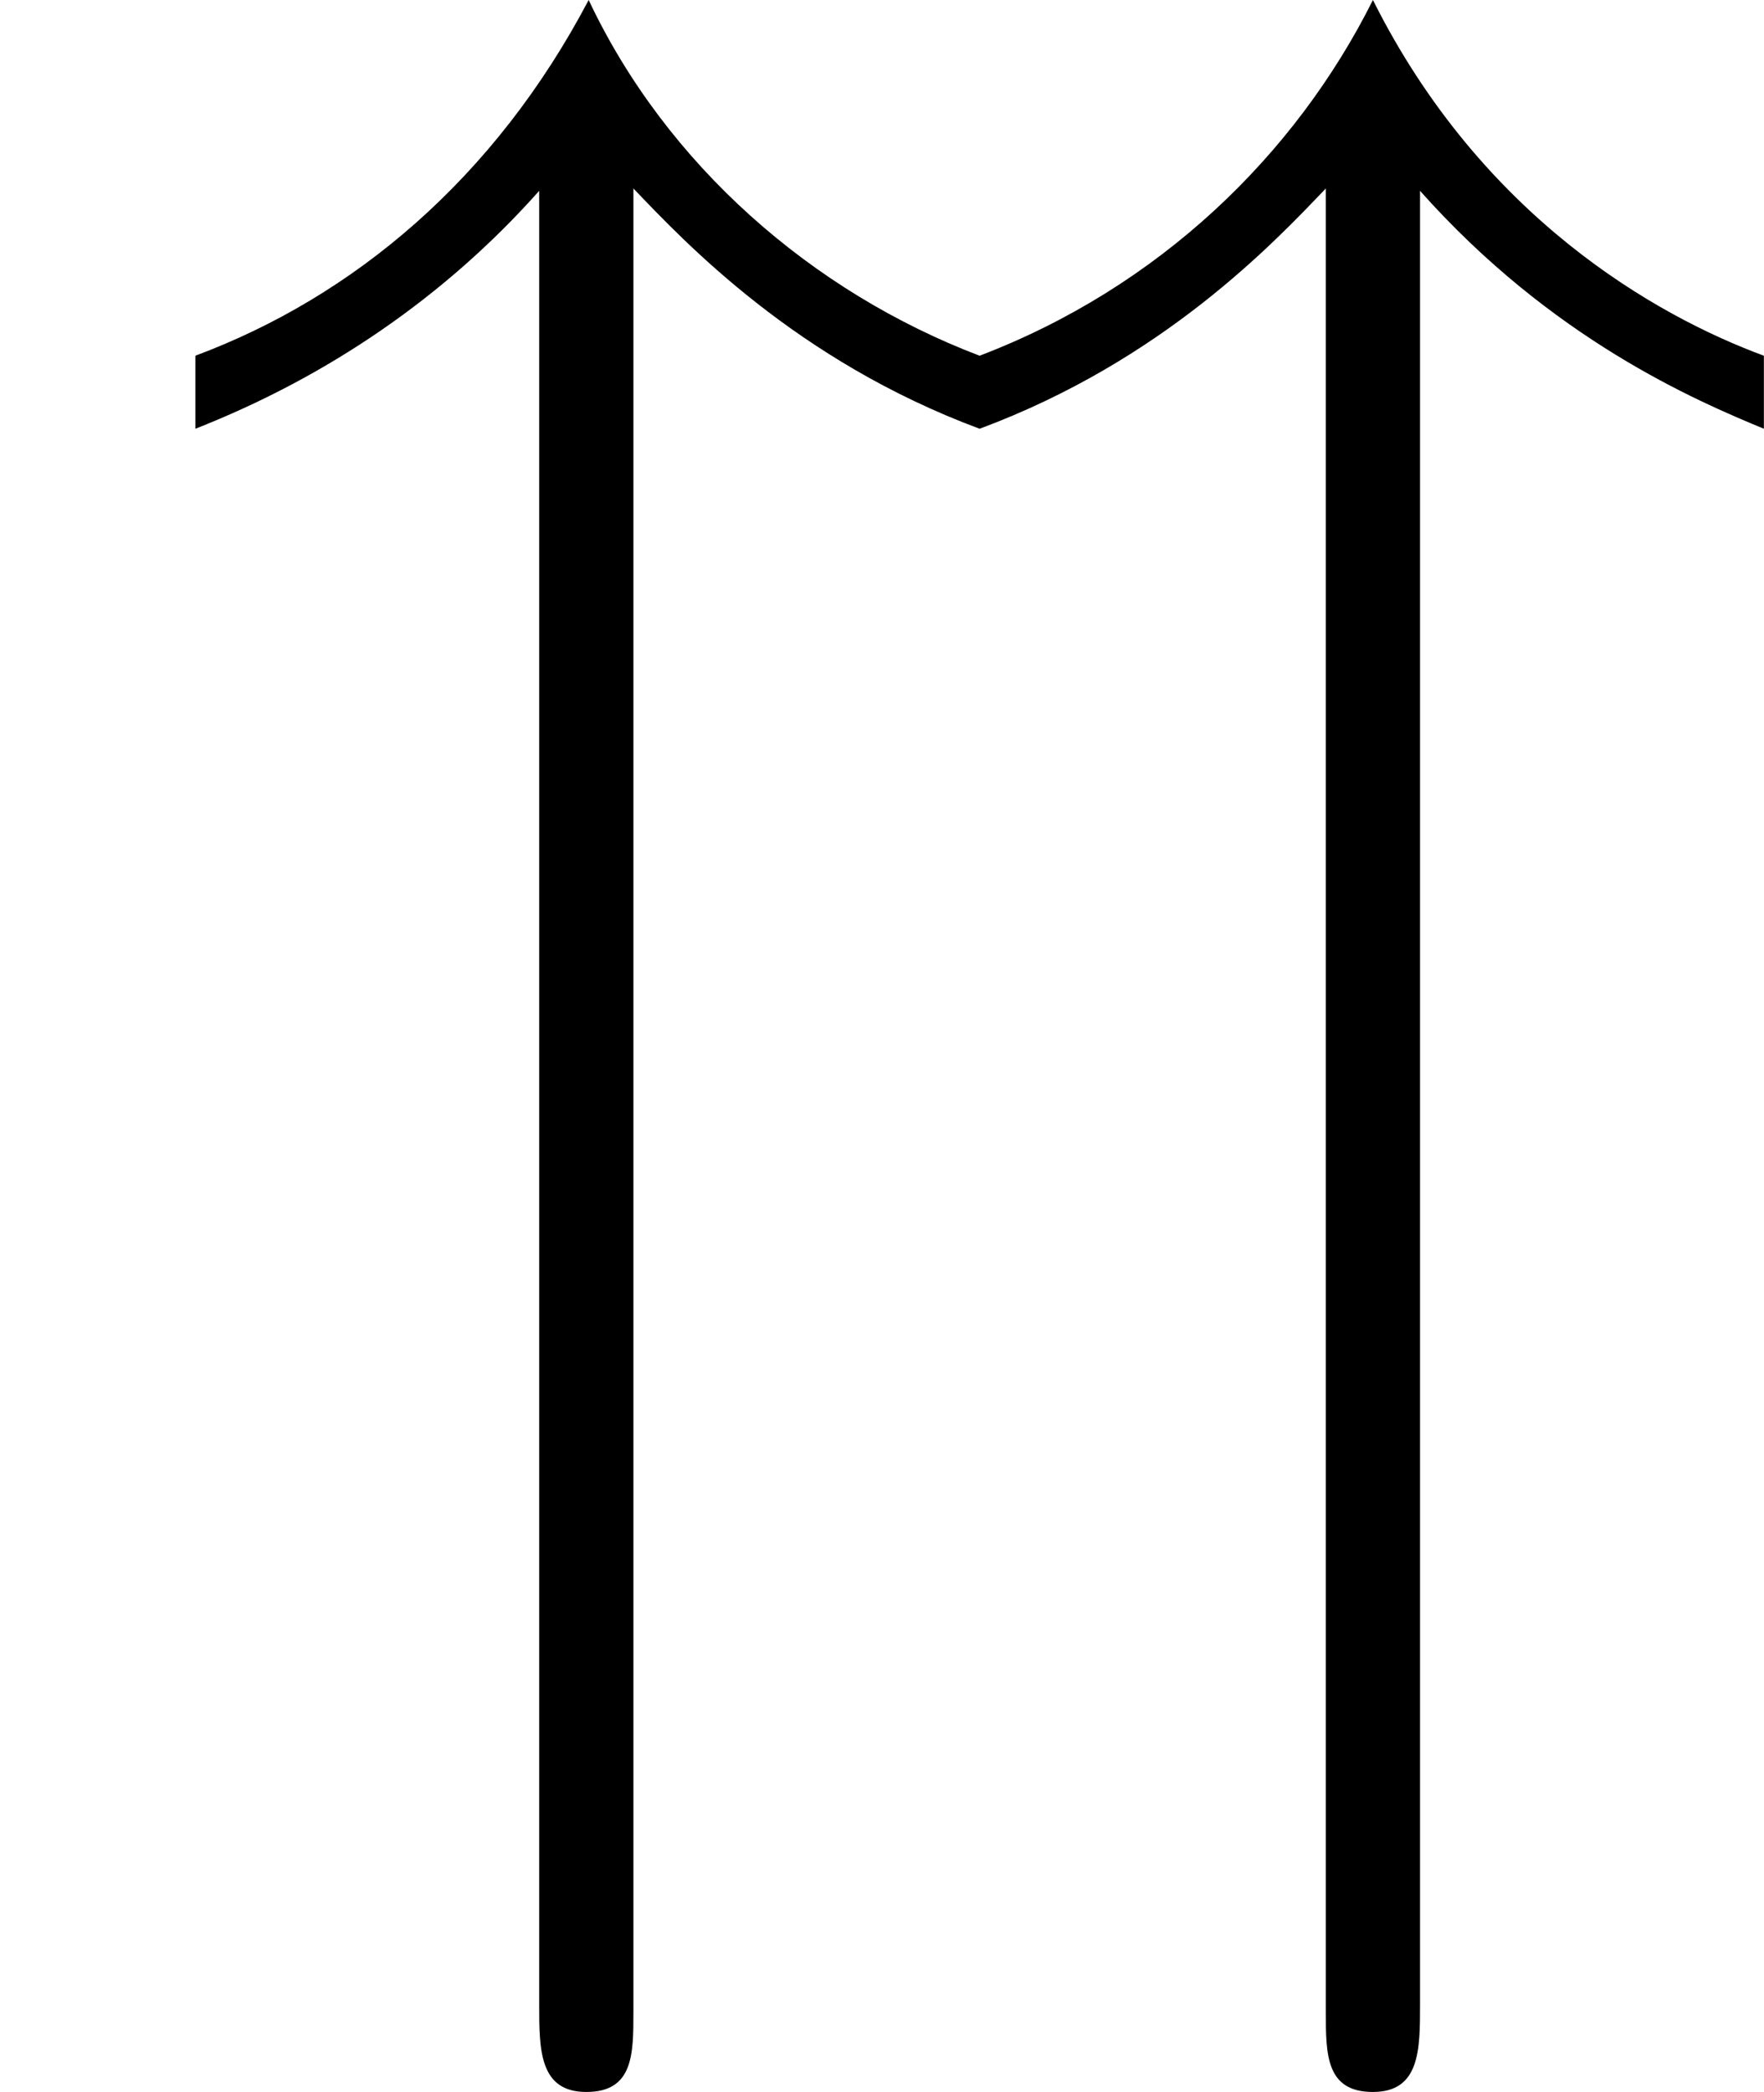 <?xml version='1.0' encoding='ISO-8859-1'?>
<!DOCTYPE svg PUBLIC "-//W3C//DTD SVG 1.1//EN" "http://www.w3.org/Graphics/SVG/1.1/DTD/svg11.dtd">
<!-- This file was generated by dvisvgm 1.0.11 (i686-pc-linux-gnu) -->
<!-- Wed Jan 28 07:56:30 2015 -->
<svg height='177.6pt' version='1.1' viewBox='4426.67 1656.72 149.8 177.6' width='149.8pt' xmlns='http://www.w3.org/2000/svg' xmlns:xlink='http://www.w3.org/1999/xlink'>
<defs>
<path d='M6.03 -6.13C6.59 -5.5 7.2 -5.24 7.49 -5.12V-5.43C7.03 -5.6 6.29 -6.02 5.83 -6.94C5.5 -6.28 4.92 -5.72 4.16 -5.43C3.45 -5.7 2.83 -6.24 2.5 -6.94C2.1 -6.18 1.5 -5.68 0.83 -5.43V-5.12C1.39 -5.34 1.89 -5.68 2.29 -6.13V1.57C2.29 1.76 2.29 1.94 2.49 1.94S2.69 1.78 2.69 1.6V-6.14C2.91 -5.91 3.38 -5.41 4.16 -5.12C4.94 -5.41 5.41 -5.91 5.63 -6.14V1.6C5.63 1.78 5.63 1.94 5.83 1.94S6.03 1.76 6.03 1.57V-6.13Z' id='g0-20'/>
</defs>
<g id='page1' transform='matrix(20 0 0 20 0 0)'>
<use x='221.333' xlink:href='#g0-20' y='89.776'/>
</g>
</svg>
